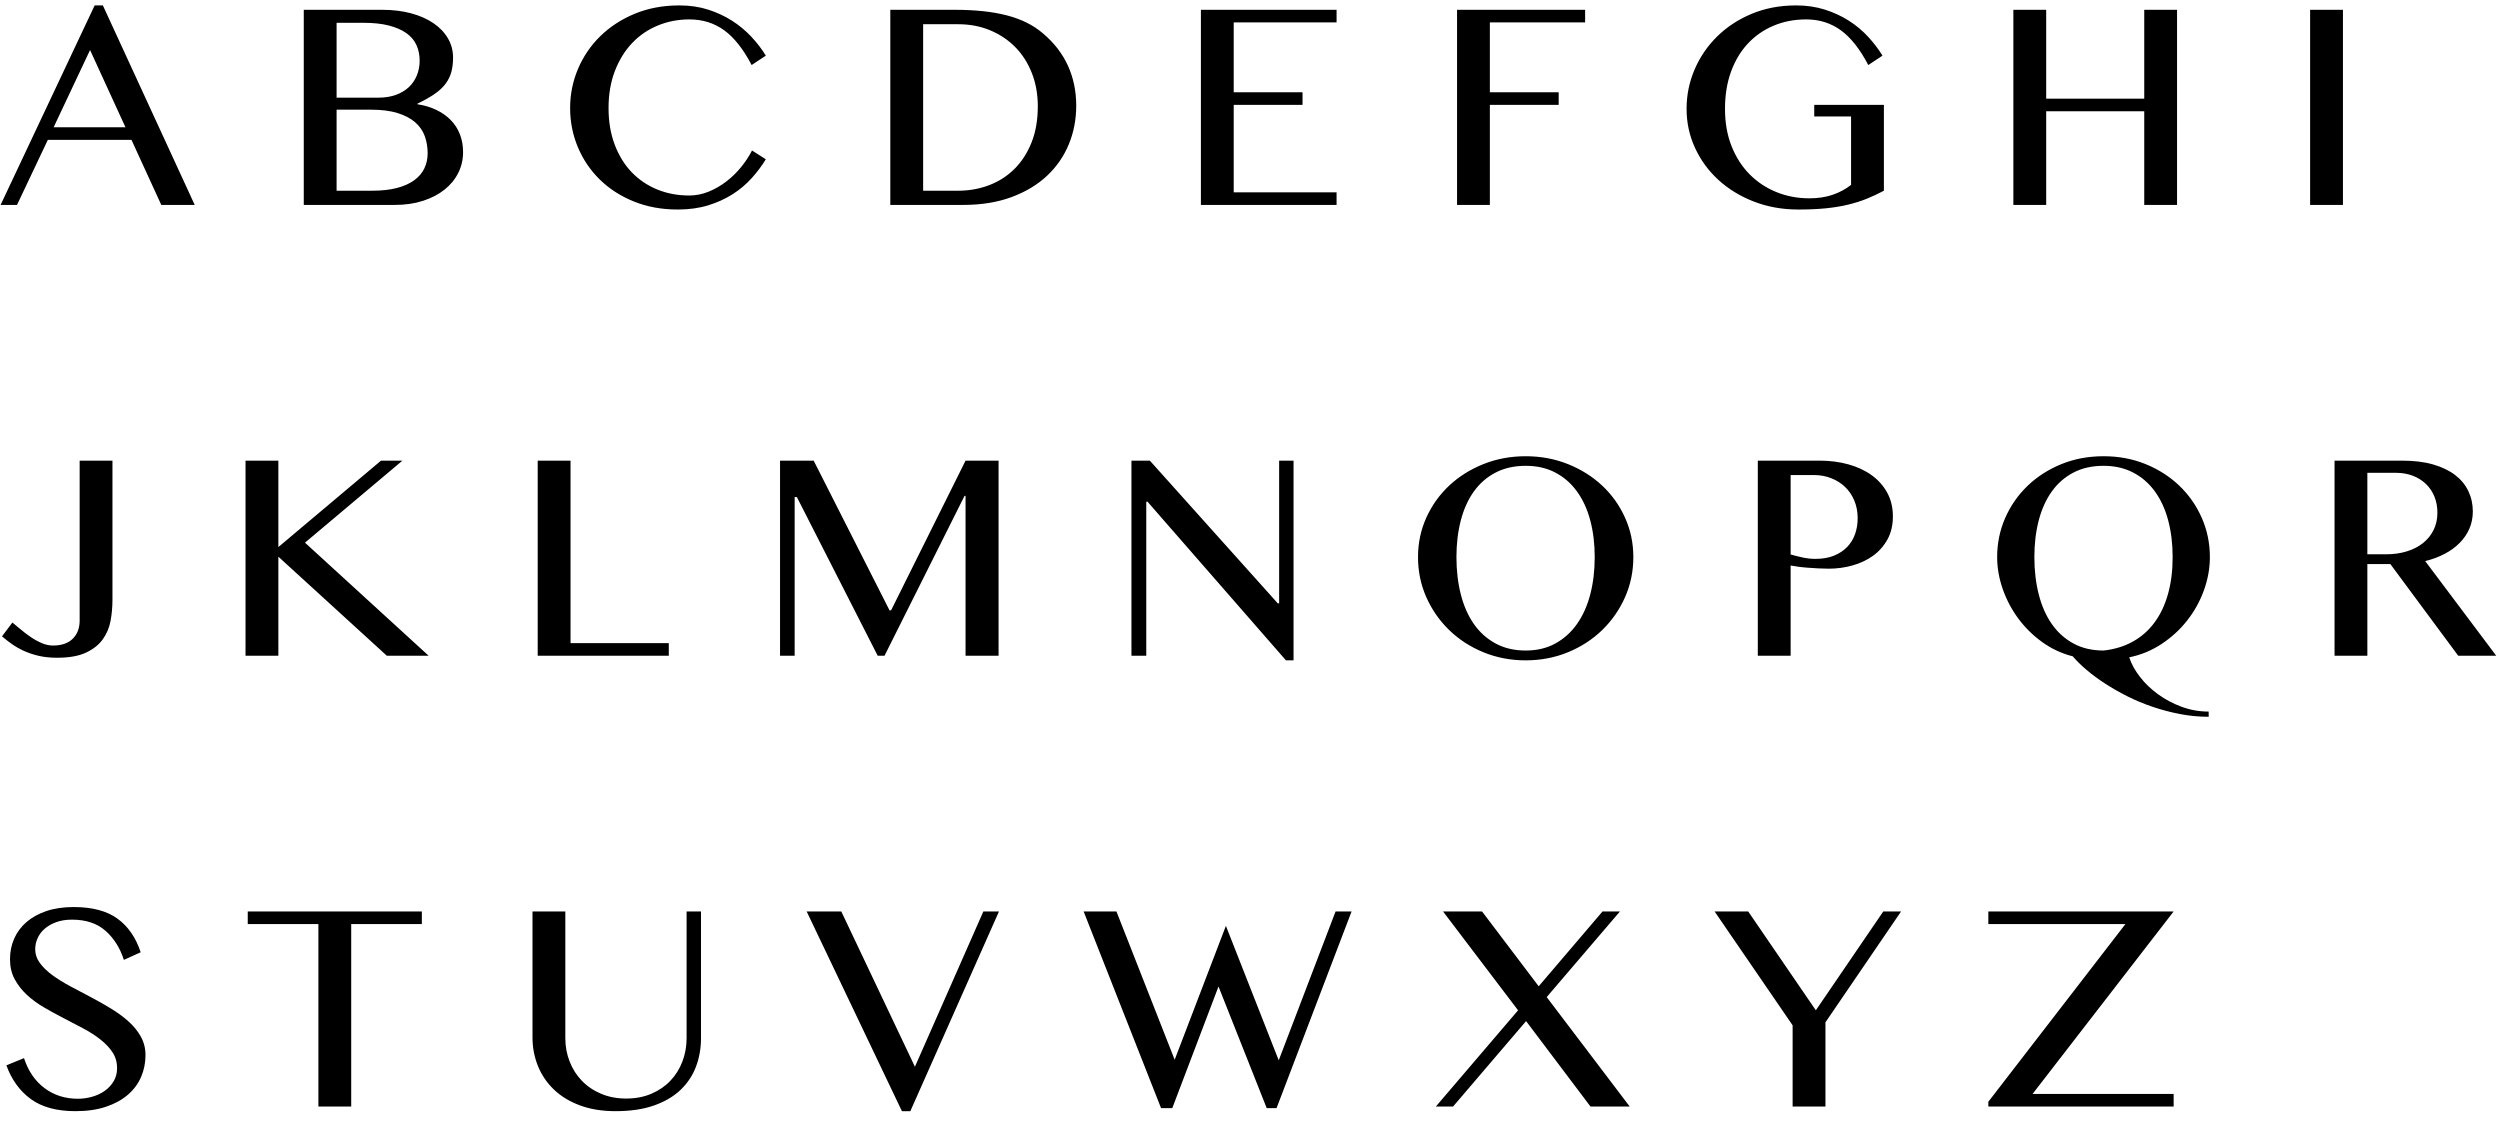 <?xml version="1.0" encoding="UTF-8"?>
<svg width="122px" height="55px" viewBox="0 0 122 55" version="1.1" xmlns="http://www.w3.org/2000/svg" xmlns:xlink="http://www.w3.org/1999/xlink">
    <title>ABCDEFGHIJKLMNOPQRSTUVWXYZ</title>
    <g id="Кейс" stroke="none" stroke-width="1" fill="none" fill-rule="evenodd">
        <g id="Pride-XL" transform="translate(-225, -3719)" fill="#000000" fill-rule="nonzero">
            <g id="Group-13" transform="translate(165, 3457)">
                <g id="Group-42" transform="translate(0, 176)">
                    <g id="Group-11-Copy" transform="translate(60, 40)">
                        <path d="M0.83,56 L2.334,52.826 L6.416,52.826 L7.871,56 L9.502,56 L5.02,46.264 L4.619,46.264 L0.029,56 L0.83,56 Z M6.123,52.211 L2.617,52.211 L4.395,48.441 L6.123,52.211 Z M19.268,56 C19.775,56 20.234,55.933 20.645,55.8 C21.055,55.666 21.405,55.484 21.694,55.253 C21.984,55.022 22.207,54.75 22.363,54.438 C22.52,54.125 22.598,53.786 22.598,53.422 C22.598,53.103 22.546,52.812 22.441,52.548 C22.337,52.284 22.188,52.053 21.992,51.854 C21.797,51.656 21.562,51.492 21.289,51.361 C21.016,51.231 20.71,51.14 20.371,51.088 L20.371,51.088 L20.371,51.059 C20.71,50.896 20.991,50.736 21.216,50.58 C21.44,50.424 21.618,50.258 21.748,50.082 C21.878,49.906 21.971,49.716 22.026,49.511 C22.082,49.306 22.109,49.073 22.109,48.812 C22.109,48.467 22.025,48.152 21.855,47.865 C21.686,47.579 21.45,47.333 21.147,47.128 C20.845,46.923 20.482,46.763 20.059,46.649 C19.635,46.535 19.17,46.479 18.662,46.479 L18.662,46.479 L14.824,46.479 L14.824,56 L19.268,56 Z M18.467,50.766 L16.426,50.766 L16.426,47.113 L17.744,47.113 C18.219,47.113 18.63,47.157 18.975,47.245 C19.32,47.333 19.604,47.457 19.829,47.616 C20.054,47.776 20.218,47.969 20.322,48.197 C20.426,48.425 20.479,48.679 20.479,48.959 C20.479,49.219 20.433,49.46 20.342,49.682 C20.251,49.903 20.12,50.093 19.951,50.253 C19.782,50.412 19.572,50.538 19.321,50.629 C19.071,50.72 18.786,50.766 18.467,50.766 L18.467,50.766 Z M18.154,55.307 L16.426,55.307 L16.426,51.352 L18.105,51.352 C18.62,51.352 19.053,51.407 19.404,51.518 C19.756,51.628 20.041,51.778 20.259,51.967 C20.477,52.156 20.633,52.38 20.728,52.641 C20.822,52.901 20.869,53.181 20.869,53.48 C20.869,53.747 20.815,53.993 20.708,54.218 C20.601,54.442 20.435,54.636 20.21,54.799 C19.985,54.962 19.704,55.087 19.365,55.175 C19.027,55.263 18.623,55.307 18.154,55.307 L18.154,55.307 Z M33.076,56.225 C33.623,56.225 34.118,56.156 34.561,56.02 C35.003,55.883 35.4,55.702 35.752,55.478 C36.104,55.253 36.413,54.993 36.68,54.696 C36.947,54.4 37.178,54.092 37.373,53.773 L37.373,53.773 L36.699,53.344 C36.562,53.611 36.39,53.874 36.182,54.135 C35.973,54.395 35.736,54.63 35.469,54.838 C35.202,55.046 34.912,55.215 34.6,55.346 C34.287,55.476 33.965,55.541 33.633,55.541 C33.073,55.541 32.554,55.443 32.075,55.248 C31.597,55.053 31.182,54.773 30.83,54.408 C30.479,54.044 30.202,53.596 30,53.065 C29.798,52.535 29.697,51.938 29.697,51.273 C29.697,50.603 29.8,50.001 30.005,49.467 C30.21,48.933 30.49,48.479 30.845,48.104 C31.2,47.73 31.618,47.444 32.1,47.245 C32.581,47.047 33.096,46.947 33.643,46.947 C34.287,46.947 34.854,47.125 35.342,47.479 C35.83,47.834 36.276,48.399 36.68,49.174 L36.68,49.174 L37.373,48.715 C37.178,48.396 36.942,48.088 36.665,47.792 C36.388,47.496 36.074,47.235 35.723,47.011 C35.371,46.786 34.982,46.605 34.556,46.469 C34.129,46.332 33.662,46.264 33.154,46.264 C32.36,46.264 31.636,46.399 30.981,46.669 C30.327,46.939 29.766,47.304 29.297,47.763 C28.828,48.222 28.465,48.754 28.208,49.359 C27.951,49.965 27.822,50.603 27.822,51.273 C27.822,51.944 27.948,52.579 28.198,53.178 C28.449,53.777 28.804,54.302 29.263,54.755 C29.722,55.207 30.275,55.565 30.923,55.829 C31.571,56.093 32.288,56.225 33.076,56.225 Z M47.002,56 C47.887,56 48.674,55.873 49.36,55.619 C50.047,55.365 50.625,55.019 51.094,54.579 C51.562,54.14 51.917,53.627 52.158,53.041 C52.399,52.455 52.52,51.827 52.52,51.156 C52.52,50.447 52.384,49.796 52.114,49.203 C51.844,48.611 51.439,48.087 50.898,47.631 C50.43,47.227 49.844,46.934 49.141,46.752 C48.438,46.57 47.598,46.479 46.621,46.479 L46.621,46.479 L43.447,46.479 L43.447,56 L47.002,56 Z M46.748,55.307 L45.049,55.307 L45.049,47.182 L46.758,47.182 C47.324,47.182 47.845,47.281 48.32,47.479 C48.796,47.678 49.206,47.953 49.551,48.305 C49.896,48.656 50.164,49.078 50.356,49.569 C50.549,50.061 50.645,50.6 50.645,51.186 C50.645,51.856 50.542,52.447 50.337,52.958 C50.132,53.469 49.854,53.899 49.502,54.247 C49.15,54.595 48.739,54.859 48.267,55.038 C47.795,55.217 47.288,55.307 46.748,55.307 L46.748,55.307 Z M65.225,56 L65.225,55.385 L60.205,55.385 L60.205,51.117 L63.564,51.117 L63.564,50.502 L60.205,50.502 L60.205,47.094 L65.225,47.094 L65.225,46.479 L58.604,46.479 L58.604,56 L65.225,56 Z M72.705,56 L72.705,51.117 L76.064,51.117 L76.064,50.502 L72.705,50.502 L72.705,47.094 L77.354,47.094 L77.354,46.479 L71.104,46.479 L71.104,56 L72.705,56 Z M87.764,56.225 C88.258,56.225 88.703,56.205 89.097,56.166 C89.491,56.127 89.85,56.068 90.176,55.99 C90.501,55.912 90.806,55.816 91.089,55.702 C91.372,55.588 91.654,55.456 91.934,55.307 L91.934,55.307 L91.934,51.117 L88.535,51.117 L88.535,51.684 L90.332,51.684 L90.332,55.023 C90.065,55.232 89.764,55.393 89.429,55.507 C89.093,55.621 88.717,55.678 88.301,55.678 C87.721,55.678 87.181,55.575 86.68,55.37 C86.178,55.165 85.742,54.874 85.371,54.496 C85,54.118 84.709,53.661 84.497,53.124 C84.285,52.587 84.18,51.983 84.18,51.312 C84.18,50.642 84.277,50.038 84.473,49.501 C84.668,48.964 84.941,48.507 85.293,48.129 C85.645,47.751 86.063,47.46 86.548,47.255 C87.033,47.05 87.565,46.947 88.145,46.947 C88.783,46.947 89.346,47.125 89.834,47.479 C90.322,47.834 90.768,48.399 91.172,49.174 L91.172,49.174 L91.865,48.715 C91.67,48.396 91.436,48.088 91.162,47.792 C90.889,47.496 90.576,47.235 90.225,47.011 C89.873,46.786 89.482,46.605 89.053,46.469 C88.623,46.332 88.158,46.264 87.656,46.264 C86.862,46.264 86.138,46.4 85.483,46.674 C84.829,46.947 84.266,47.317 83.794,47.782 C83.322,48.248 82.956,48.785 82.695,49.394 C82.435,50.002 82.305,50.642 82.305,51.312 C82.305,51.983 82.441,52.616 82.715,53.212 C82.988,53.808 83.368,54.328 83.853,54.774 C84.338,55.22 84.914,55.574 85.581,55.834 C86.248,56.094 86.976,56.225 87.764,56.225 Z M99.854,56 L99.854,51.43 L104.639,51.43 L104.639,56 L106.24,56 L106.24,46.479 L104.639,46.479 L104.639,50.814 L99.854,50.814 L99.854,46.479 L98.252,46.479 L98.252,56 L99.854,56 Z M114.336,56 L114.336,46.479 L112.734,46.479 L112.734,56 L114.336,56 Z M2.783,78.098 C3.369,78.098 3.84,78.015 4.194,77.849 C4.549,77.683 4.823,77.466 5.015,77.199 C5.207,76.932 5.334,76.631 5.396,76.296 C5.457,75.961 5.488,75.62 5.488,75.275 L5.488,75.275 L5.488,68.479 L3.887,68.479 L3.887,76.281 C3.887,76.652 3.774,76.949 3.55,77.17 C3.325,77.391 3.005,77.502 2.588,77.502 C2.399,77.502 2.209,77.46 2.017,77.375 C1.825,77.29 1.642,77.188 1.47,77.067 C1.297,76.947 1.136,76.823 0.986,76.696 C0.837,76.569 0.71,76.464 0.605,76.379 L0.605,76.379 L0.098,77.053 C0.247,77.183 0.41,77.31 0.586,77.434 C0.762,77.557 0.957,77.668 1.172,77.766 C1.387,77.863 1.626,77.943 1.89,78.005 C2.153,78.067 2.451,78.098 2.783,78.098 Z M13.584,78 L13.584,73.166 L18.877,78 L20.918,78 L14.883,72.482 L19.639,68.479 L18.594,68.479 L13.584,72.697 L13.584,68.479 L11.982,68.479 L11.982,78 L13.584,78 Z M32.637,78 L32.637,77.385 L27.842,77.385 L27.842,68.479 L26.24,68.479 L26.24,78 L32.637,78 Z M38.779,78 L38.779,70.256 L38.887,70.256 L42.832,78 L43.164,78 L47.07,70.197 L47.119,70.197 L47.119,78 L48.73,78 L48.73,68.479 L47.119,68.479 L43.486,75.783 L43.408,75.783 L39.707,68.479 L38.066,68.479 L38.066,78 L38.779,78 Z M63.125,78.225 L63.125,68.479 L62.422,68.479 L62.422,75.441 L62.354,75.441 L56.113,68.479 L55.215,68.479 L55.215,78 L55.938,78 L55.938,70.48 L55.996,70.48 L62.754,78.225 L63.125,78.225 Z M74.453,78.225 C75.189,78.225 75.877,78.093 76.519,77.829 C77.16,77.565 77.716,77.204 78.188,76.745 C78.66,76.286 79.032,75.752 79.302,75.144 C79.572,74.535 79.707,73.882 79.707,73.186 C79.707,72.502 79.572,71.861 79.302,71.262 C79.032,70.663 78.66,70.142 78.188,69.699 C77.716,69.257 77.16,68.907 76.519,68.649 C75.877,68.392 75.189,68.264 74.453,68.264 C73.717,68.264 73.029,68.392 72.388,68.649 C71.746,68.907 71.19,69.257 70.718,69.699 C70.246,70.142 69.875,70.663 69.604,71.262 C69.334,71.861 69.199,72.502 69.199,73.186 C69.199,73.882 69.334,74.535 69.604,75.144 C69.875,75.752 70.246,76.286 70.718,76.745 C71.19,77.204 71.746,77.565 72.388,77.829 C73.029,78.093 73.717,78.225 74.453,78.225 Z M74.453,77.746 C73.9,77.746 73.411,77.632 72.988,77.404 C72.565,77.176 72.212,76.861 71.929,76.457 C71.646,76.053 71.432,75.572 71.289,75.012 C71.146,74.452 71.074,73.843 71.074,73.186 C71.074,72.535 71.146,71.936 71.289,71.389 C71.432,70.842 71.646,70.371 71.929,69.978 C72.212,69.584 72.565,69.278 72.988,69.06 C73.411,68.841 73.9,68.732 74.453,68.732 C75,68.732 75.482,68.841 75.898,69.06 C76.315,69.278 76.667,69.584 76.953,69.978 C77.24,70.371 77.456,70.842 77.603,71.389 C77.749,71.936 77.822,72.535 77.822,73.186 C77.822,73.843 77.749,74.452 77.603,75.012 C77.456,75.572 77.24,76.053 76.953,76.457 C76.667,76.861 76.315,77.176 75.898,77.404 C75.482,77.632 75,77.746 74.453,77.746 Z M87.383,78 L87.383,73.596 C87.474,73.615 87.591,73.635 87.734,73.654 C87.878,73.674 88.034,73.69 88.203,73.703 C88.372,73.716 88.547,73.728 88.726,73.737 C88.905,73.747 89.079,73.752 89.248,73.752 C89.639,73.752 90.021,73.7 90.396,73.596 C90.77,73.492 91.104,73.335 91.396,73.127 C91.689,72.919 91.925,72.653 92.104,72.331 C92.284,72.009 92.373,71.633 92.373,71.203 C92.373,70.767 92.28,70.38 92.095,70.041 C91.909,69.702 91.655,69.418 91.333,69.187 C91.011,68.955 90.632,68.78 90.195,68.659 C89.759,68.539 89.294,68.479 88.799,68.479 L88.799,68.479 L85.781,68.479 L85.781,78 L87.383,78 Z M88.594,73.273 C88.385,73.273 88.177,73.251 87.969,73.205 C87.76,73.16 87.565,73.111 87.383,73.059 L87.383,73.059 L87.383,69.182 L88.516,69.182 C88.815,69.182 89.095,69.232 89.355,69.333 C89.616,69.434 89.842,69.576 90.034,69.758 C90.226,69.94 90.378,70.161 90.488,70.422 C90.599,70.682 90.654,70.972 90.654,71.291 C90.654,71.564 90.612,71.822 90.527,72.062 C90.443,72.303 90.314,72.513 90.142,72.692 C89.969,72.871 89.754,73.013 89.497,73.117 C89.24,73.221 88.939,73.273 88.594,73.273 Z M107.783,80.979 L107.783,80.725 C107.321,80.725 106.88,80.646 106.46,80.49 C106.04,80.334 105.658,80.131 105.312,79.88 C104.967,79.629 104.673,79.346 104.429,79.03 C104.185,78.715 104.01,78.397 103.906,78.078 C104.479,77.961 105.007,77.743 105.488,77.424 C105.97,77.105 106.385,76.724 106.733,76.281 C107.082,75.839 107.354,75.349 107.549,74.812 C107.744,74.274 107.842,73.732 107.842,73.186 C107.842,72.508 107.71,71.87 107.446,71.271 C107.183,70.673 106.818,70.15 106.353,69.704 C105.887,69.258 105.339,68.907 104.707,68.649 C104.076,68.392 103.392,68.264 102.656,68.264 C101.914,68.264 101.227,68.392 100.596,68.649 C99.964,68.907 99.416,69.258 98.95,69.704 C98.485,70.15 98.12,70.673 97.856,71.271 C97.593,71.87 97.461,72.508 97.461,73.186 C97.461,73.706 97.552,74.227 97.734,74.748 C97.917,75.269 98.171,75.749 98.496,76.188 C98.822,76.628 99.211,77.01 99.663,77.336 C100.116,77.661 100.612,77.893 101.152,78.029 C101.328,78.238 101.549,78.456 101.816,78.684 C102.083,78.911 102.384,79.134 102.72,79.353 C103.055,79.571 103.42,79.779 103.813,79.978 C104.207,80.176 104.621,80.349 105.054,80.495 C105.487,80.642 105.933,80.759 106.392,80.847 C106.851,80.935 107.314,80.979 107.783,80.979 L107.783,80.979 Z M102.656,77.746 C102.096,77.746 101.606,77.632 101.187,77.404 C100.767,77.176 100.415,76.861 100.132,76.457 C99.849,76.053 99.635,75.572 99.492,75.012 C99.349,74.452 99.277,73.843 99.277,73.186 C99.277,72.535 99.349,71.936 99.492,71.389 C99.635,70.842 99.849,70.371 100.132,69.978 C100.415,69.584 100.767,69.278 101.187,69.06 C101.606,68.841 102.096,68.732 102.656,68.732 C103.197,68.732 103.677,68.841 104.097,69.06 C104.517,69.278 104.87,69.584 105.156,69.978 C105.443,70.371 105.659,70.842 105.806,71.389 C105.952,71.936 106.025,72.535 106.025,73.186 C106.025,73.843 105.951,74.44 105.801,74.978 C105.651,75.515 105.433,75.979 105.146,76.369 C104.86,76.76 104.507,77.072 104.087,77.307 C103.667,77.541 103.19,77.688 102.656,77.746 Z M115.527,78 L115.527,73.527 L116.65,73.527 L119.961,78 L121.816,78 L118.35,73.381 C118.695,73.296 119.01,73.179 119.297,73.029 C119.583,72.88 119.829,72.701 120.034,72.492 C120.239,72.284 120.397,72.051 120.508,71.794 C120.618,71.537 120.674,71.258 120.674,70.959 C120.674,70.601 120.601,70.269 120.454,69.963 C120.308,69.657 120.091,69.395 119.805,69.177 C119.518,68.959 119.16,68.788 118.73,68.664 C118.301,68.54 117.799,68.479 117.227,68.479 L117.227,68.479 L113.926,68.479 L113.926,78 L115.527,78 Z M116.455,73.049 L115.527,73.049 L115.527,69.074 L116.934,69.074 C117.227,69.074 117.497,69.121 117.744,69.216 C117.992,69.31 118.205,69.444 118.384,69.616 C118.563,69.789 118.701,69.994 118.799,70.231 C118.896,70.469 118.945,70.731 118.945,71.018 C118.945,71.33 118.883,71.612 118.76,71.862 C118.636,72.113 118.464,72.326 118.242,72.502 C118.021,72.678 117.757,72.813 117.451,72.907 C117.145,73.002 116.813,73.049 116.455,73.049 L116.455,73.049 Z M3.682,100.225 C4.248,100.225 4.744,100.153 5.171,100.01 C5.597,99.867 5.954,99.671 6.24,99.424 C6.527,99.176 6.742,98.887 6.885,98.555 C7.028,98.223 7.1,97.868 7.1,97.49 C7.1,97.158 7.023,96.855 6.87,96.582 C6.717,96.309 6.514,96.06 6.26,95.835 C6.006,95.61 5.718,95.4 5.396,95.205 C5.073,95.01 4.744,94.824 4.409,94.648 C4.074,94.473 3.745,94.299 3.423,94.126 C3.101,93.953 2.812,93.774 2.559,93.589 C2.305,93.403 2.101,93.206 1.948,92.998 C1.795,92.79 1.719,92.562 1.719,92.314 C1.719,92.139 1.756,91.965 1.831,91.792 C1.906,91.619 2.018,91.466 2.168,91.333 C2.318,91.2 2.505,91.09 2.729,91.006 C2.954,90.921 3.216,90.879 3.516,90.879 C4.193,90.879 4.736,91.06 5.146,91.421 C5.557,91.782 5.856,92.256 6.045,92.842 L6.045,92.842 L6.865,92.471 C6.631,91.755 6.253,91.208 5.732,90.83 C5.212,90.452 4.499,90.264 3.594,90.264 C3.092,90.264 2.65,90.329 2.266,90.459 C1.882,90.589 1.558,90.768 1.294,90.996 C1.03,91.224 0.83,91.493 0.693,91.802 C0.557,92.111 0.488,92.448 0.488,92.812 C0.488,93.177 0.563,93.499 0.713,93.779 C0.863,94.059 1.06,94.313 1.304,94.541 C1.548,94.769 1.826,94.974 2.139,95.156 C2.451,95.339 2.772,95.514 3.101,95.684 C3.429,95.853 3.75,96.021 4.062,96.187 C4.375,96.353 4.653,96.532 4.897,96.724 C5.142,96.916 5.339,97.124 5.488,97.349 C5.638,97.573 5.713,97.832 5.713,98.125 C5.713,98.366 5.658,98.579 5.547,98.765 C5.436,98.95 5.291,99.106 5.112,99.233 C4.933,99.36 4.728,99.456 4.497,99.521 C4.266,99.587 4.033,99.619 3.799,99.619 C3.174,99.619 2.63,99.445 2.168,99.097 C1.706,98.748 1.374,98.262 1.172,97.637 L1.172,97.637 L0.312,97.988 C0.566,98.691 0.964,99.24 1.504,99.634 C2.044,100.028 2.77,100.225 3.682,100.225 Z M17.139,100 L17.139,91.094 L20.586,91.094 L20.586,90.479 L12.09,90.479 L12.09,91.094 L15.537,91.094 L15.537,100 L17.139,100 Z M30.039,100.225 C30.775,100.225 31.406,100.13 31.934,99.941 C32.461,99.753 32.892,99.495 33.228,99.17 C33.563,98.844 33.81,98.467 33.97,98.037 C34.129,97.607 34.209,97.148 34.209,96.66 L34.209,96.66 L34.209,90.479 L33.506,90.479 L33.506,96.66 C33.506,97.064 33.438,97.445 33.301,97.803 C33.164,98.161 32.969,98.473 32.715,98.74 C32.461,99.007 32.152,99.219 31.787,99.375 C31.423,99.531 31.012,99.609 30.557,99.609 C30.107,99.609 29.699,99.531 29.331,99.375 C28.963,99.219 28.651,99.007 28.394,98.74 C28.136,98.473 27.938,98.161 27.798,97.803 C27.658,97.445 27.588,97.064 27.588,96.66 L27.588,96.66 L27.588,90.479 L25.986,90.479 L25.986,96.621 C25.986,97.116 26.074,97.581 26.25,98.018 C26.426,98.454 26.685,98.836 27.026,99.165 C27.368,99.494 27.791,99.753 28.296,99.941 C28.8,100.13 29.382,100.225 30.039,100.225 Z M44.424,100.225 L48.75,90.479 L47.988,90.479 L44.648,98.057 L41.055,90.479 L39.365,90.479 L44.014,100.225 L44.424,100.225 Z M57.207,100.078 L59.463,94.141 L61.816,100.078 L62.295,100.078 L65.957,90.479 L65.176,90.479 L62.402,97.744 L59.824,91.182 L57.324,97.715 L54.482,90.479 L52.881,90.479 L56.66,100.078 L57.207,100.078 Z M70.908,100 L74.473,95.83 L77.617,100 L79.531,100 L75.479,94.658 L79.053,90.479 L78.203,90.479 L75.088,94.131 L72.324,90.479 L70.42,90.479 L74.082,95.303 L70.068,100 L70.908,100 Z M89.082,100 L89.082,95.889 L92.773,90.479 L91.904,90.479 L88.613,95.303 L85.312,90.479 L83.672,90.479 L87.48,96.035 L87.48,100 L89.082,100 Z M106.074,100 L106.074,99.385 L99.189,99.385 L106.074,90.479 L97.031,90.479 L97.031,91.094 L103.721,91.094 L97.031,99.766 L97.031,100 L106.074,100 Z" id="ABCDEFGHIJKLMNOPQRSTUVWXYZ"></path>
                    </g>
                </g>
            </g>
        </g>
    </g>
</svg>
